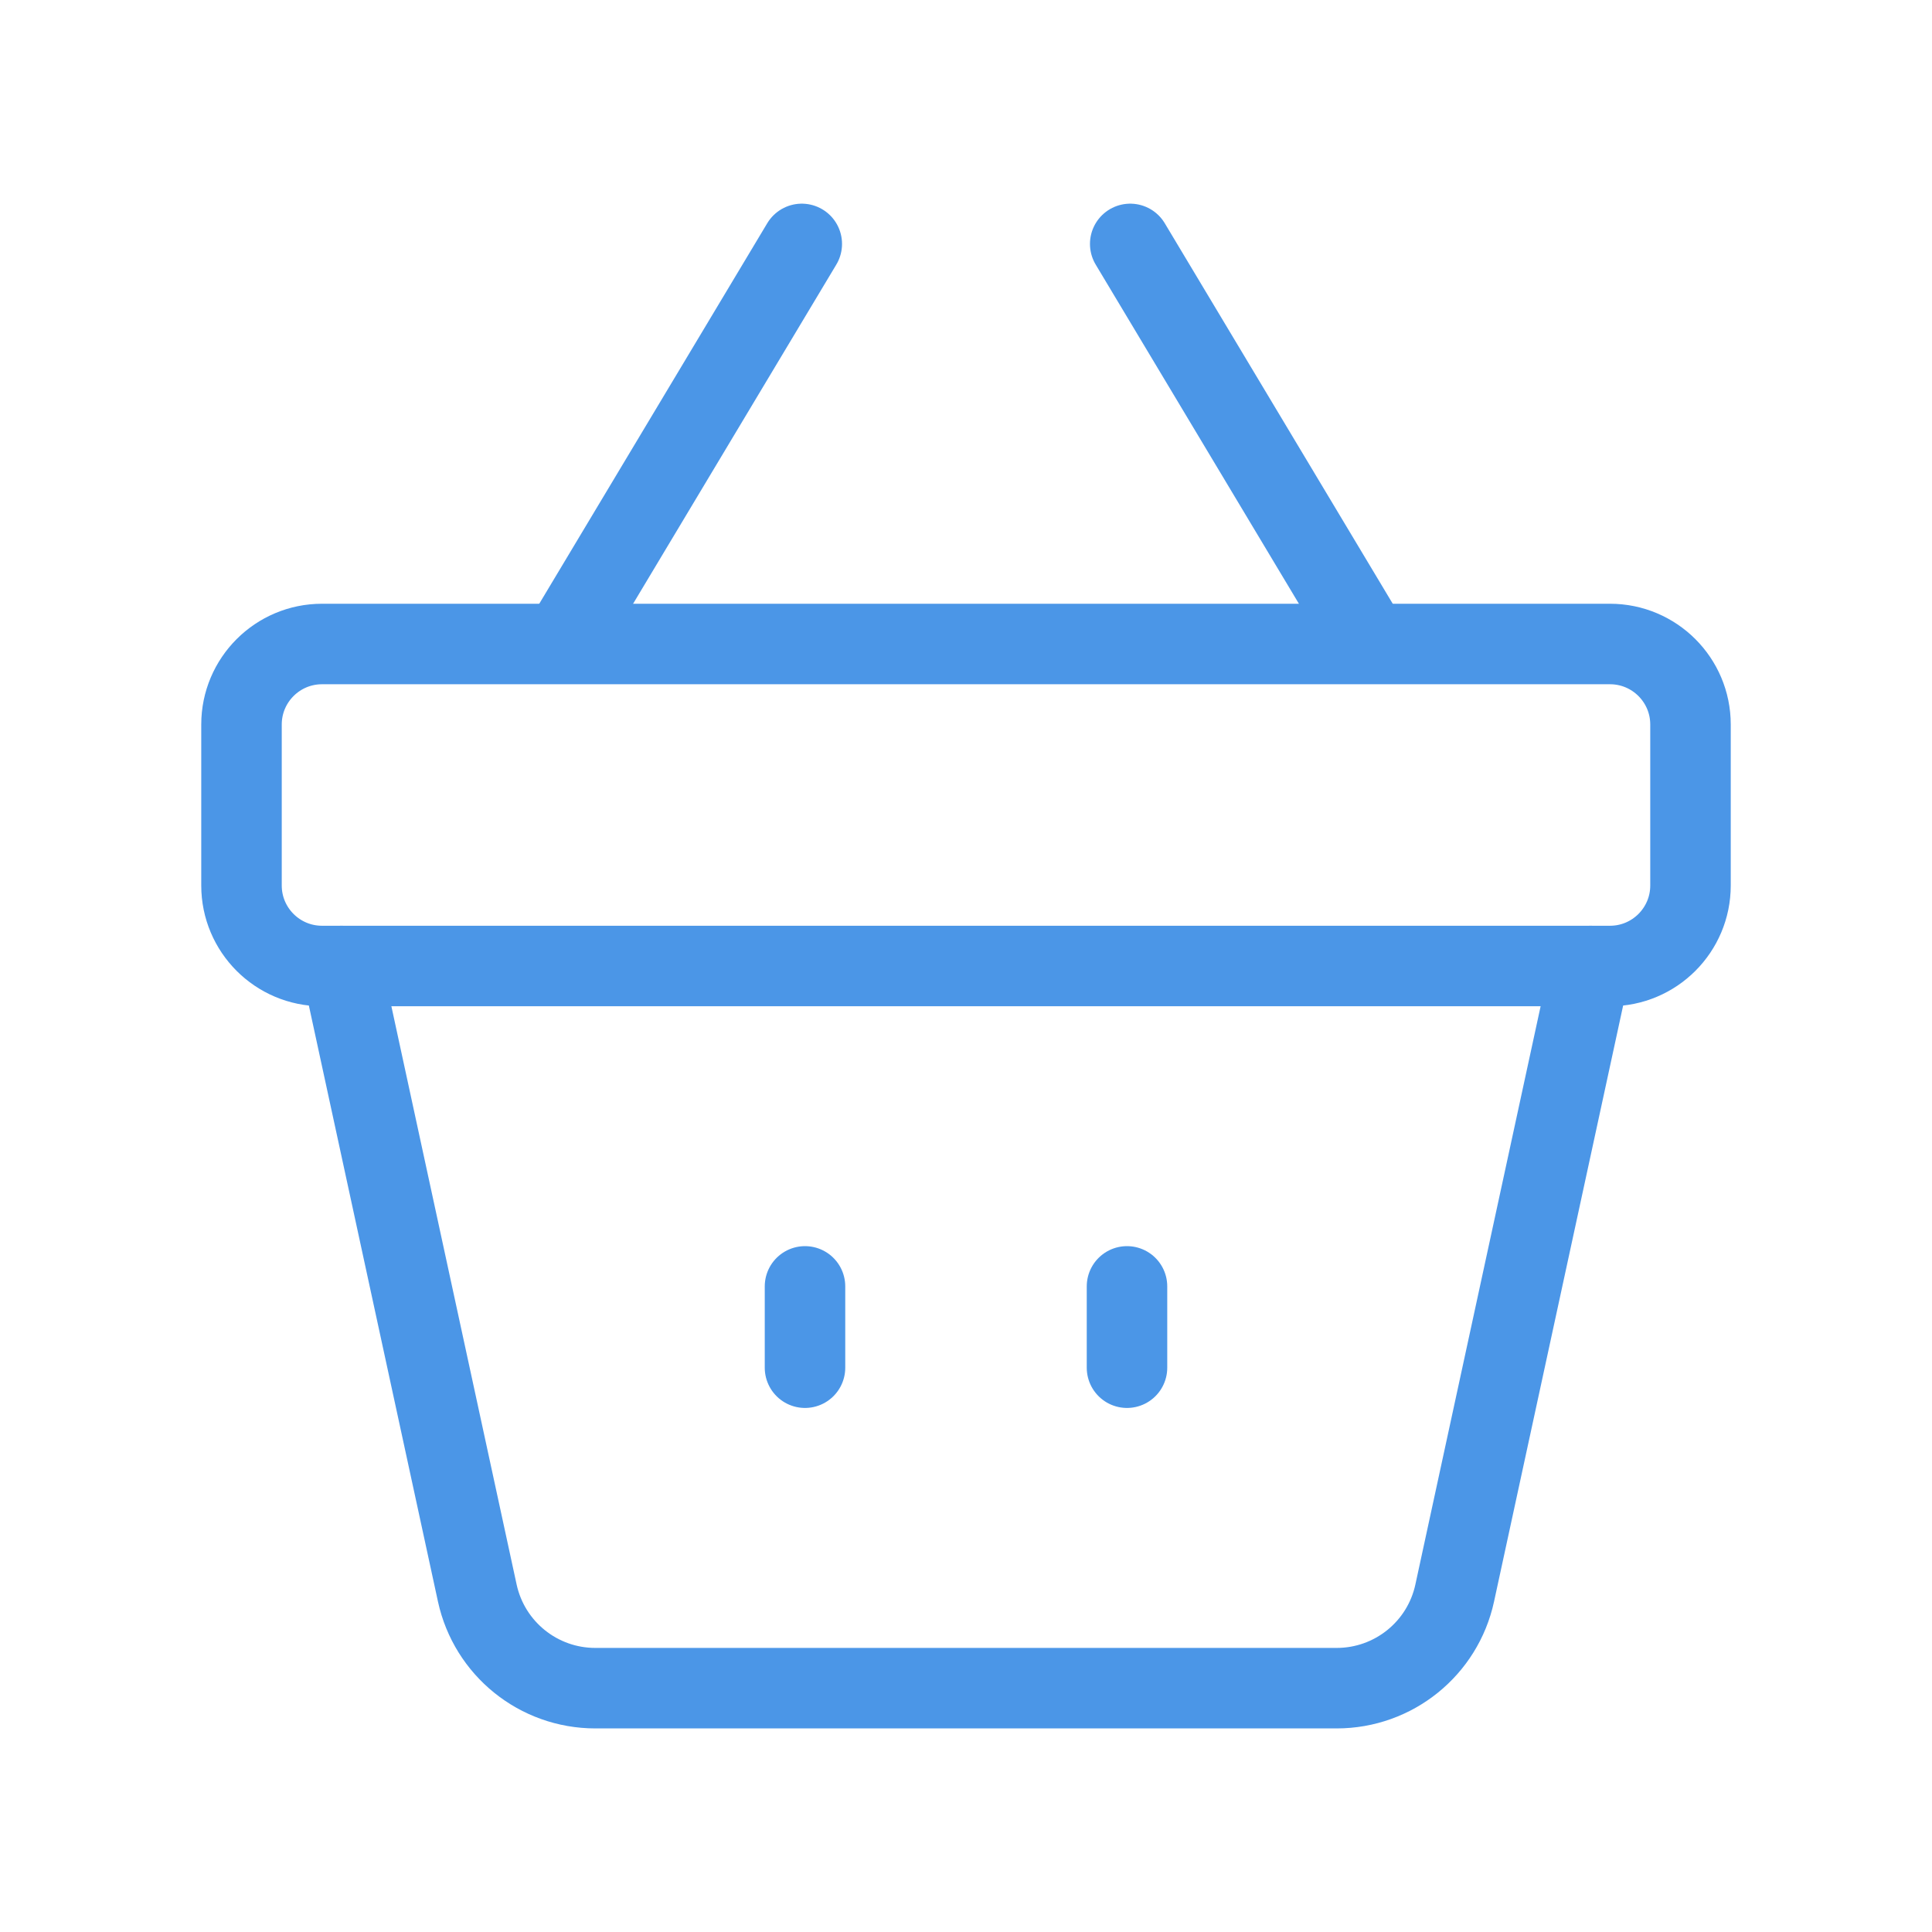<svg width="24" height="24" viewBox="0 0 24 24" fill="none" xmlns="http://www.w3.org/2000/svg">
<path d="M14 15.98V16.99" stroke="#4B96E7" stroke-linecap="round" stroke-linejoin="round"/>
<path d="M10 15.98V16.99" stroke="#4B96E7" stroke-linecap="round" stroke-linejoin="round"/>
<path fill-rule="evenodd" clip-rule="evenodd" d="M20 12H4C3.448 12 3 11.552 3 11V9C3 8.448 3.448 8 4 8H20C20.552 8 21 8.448 21 9V11C21 11.552 20.552 12 20 12Z" stroke="#4B96E7" stroke-linecap="round" stroke-linejoin="round"/>
<path d="M14.04 3.03L17 7.97" stroke="#4B96E7" stroke-linecap="round" stroke-linejoin="round"/>
<path d="M9.96 3.03L7 7.97" stroke="#4B96E7" stroke-linecap="round" stroke-linejoin="round"/>
<path d="M19.758 12L18.071 19.789C17.922 20.479 17.311 20.971 16.605 20.971H7.395C6.689 20.971 6.079 20.479 5.929 19.789L4.242 12" stroke="#4B96E7" stroke-linecap="round" stroke-linejoin="round"/>
</svg>
